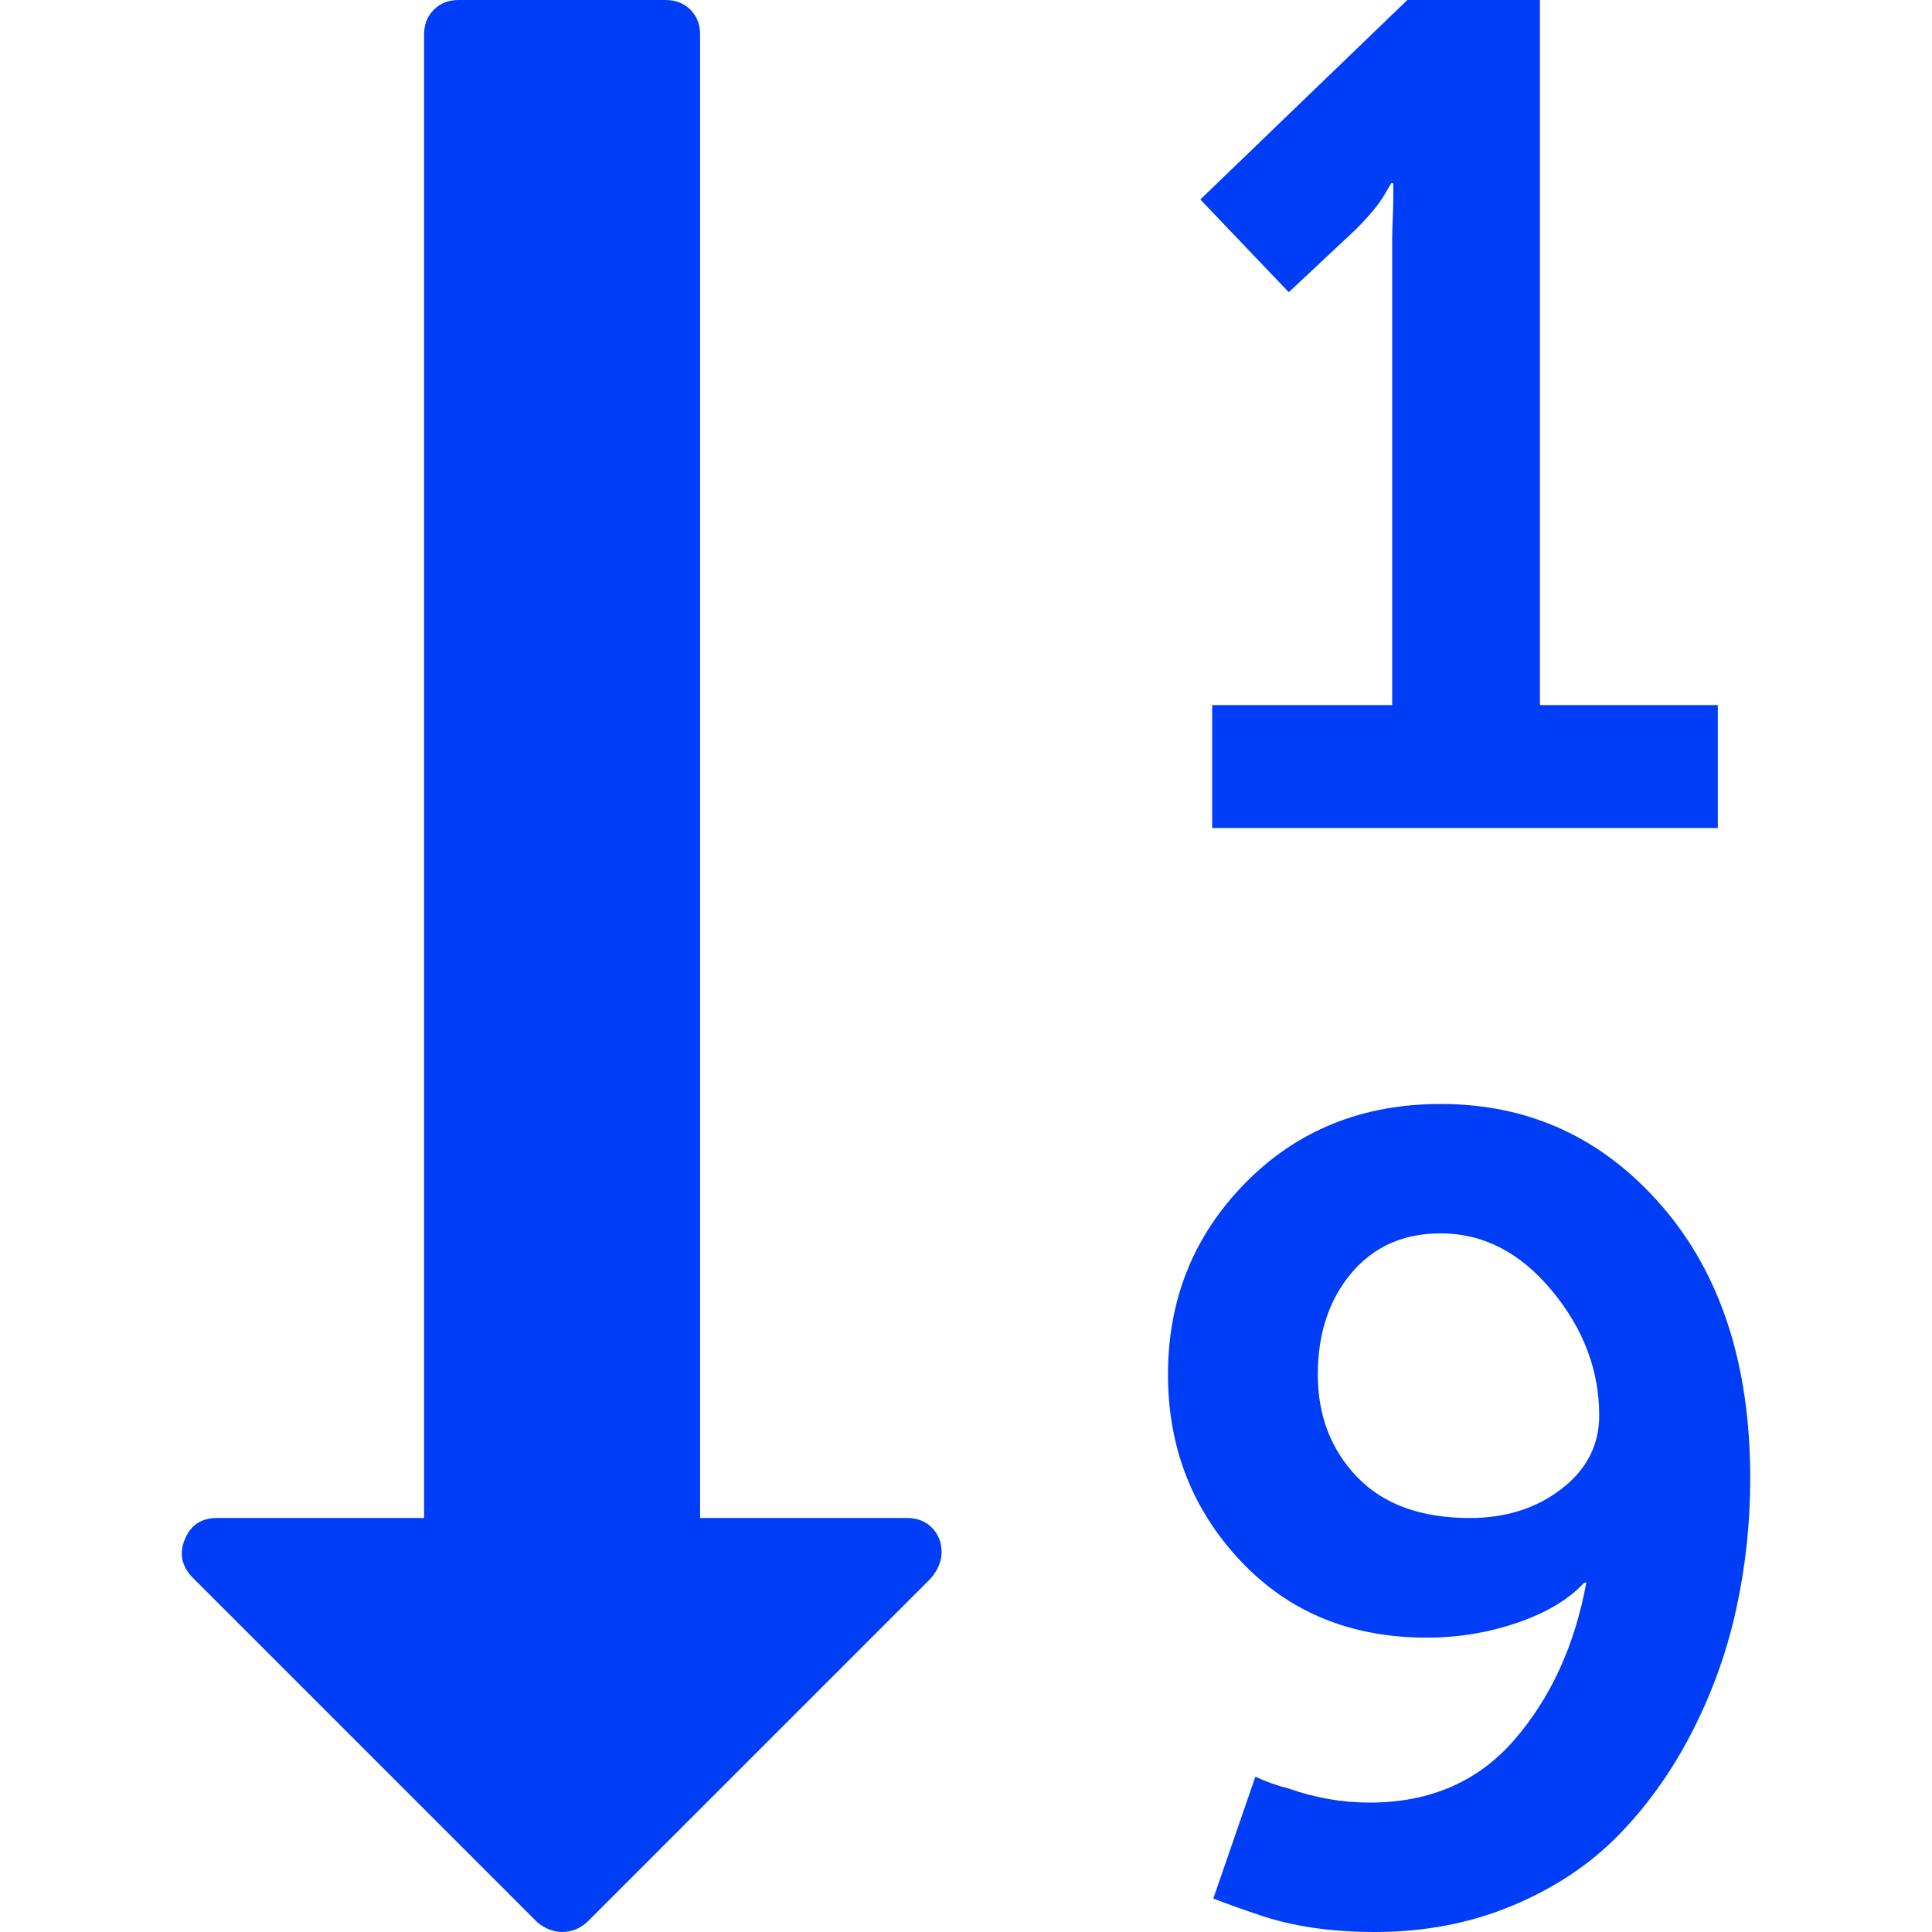 <svg xmlns="http://www.w3.org/2000/svg" viewBox="0 0 511.63 511.63" fill="#003df7" width="32" height="32">
  <path d="M240.214,401.991h-54.816V9.136c0-2.663-0.855-4.856-2.57-6.567C181.115,0.859,178.928,0,176.261,0h-54.816 c-2.664,0-4.858,0.855-6.567,2.568c-1.711,1.715-2.57,3.905-2.57,6.567v392.855H57.491c-4.186,0-7.042,1.902-8.566,5.708 c-1.524,3.621-0.854,6.95,1.999,9.996l91.36,91.365c2.096,1.707,4.283,2.562,6.567,2.562c2.475,0,4.665-0.855,6.567-2.562 l91.076-91.078c1.908-2.279,2.857-4.571,2.857-6.844c0-2.676-0.855-4.859-2.57-6.584 C245.068,402.847,242.881,401.991,240.214,401.991z"/>
  <path d="M440.062,319.332c-15.609-17.986-35.115-26.977-58.529-26.977c-20.749,0-37.973,6.943-51.679,20.841 c-13.698,13.894-20.55,30.834-20.55,50.819c0,19.226,6.369,35.638,19.13,49.252c12.758,13.605,29.212,20.409,49.389,20.409 c8.385,0,16.427-1.331,24.133-3.997c7.7-2.662,13.562-6.188,17.56-10.561h0.571c-3.046,16.557-9.377,30.402-18.986,41.538 s-22.415,16.7-38.403,16.7c-7.228,0-14.366-1.235-21.402-3.71c-3.046-0.76-5.995-1.807-8.85-3.142l-11.136,32.265 c3.426,1.334,7.419,2.758,11.995,4.295c8.75,3.035,19.034,4.564,30.833,4.564c13.135,0,25.267-2.33,36.401-6.994 c11.137-4.661,20.513-10.887,28.12-18.699c7.618-7.812,14.089-16.882,19.418-27.265c5.328-10.376,9.229-21.228,11.703-32.537 c2.478-11.328,3.72-22.895,3.72-34.694C463.485,361.356,455.673,337.326,440.062,319.332z M413.516,394.288 c-6.659,5.14-14.753,7.71-24.267,7.71c-12.939,0-22.895-3.617-29.845-10.849c-6.947-7.23-10.424-16.279-10.424-27.124 c0-10.841,2.95-19.79,8.85-26.833c5.899-7.046,13.798-10.571,23.698-10.571c11.229,0,21.033,5.041,29.414,15.13 c8.377,10.088,12.559,21.121,12.559,33.119C423.501,382.673,420.182,389.151,413.516,394.288z"/>
  <path d="M358.979,60.817c3.426-3.427,5.9-6.374,7.42-8.851l1.995-3.428h0.571v4.57c0,0.948-0.055,2.568-0.144,4.853 c-0.089,2.284-0.144,4.093-0.144,5.424v123.338h-47.671v32.548H454.91v-32.548h-47.109V0h-35.118l-54.816,52.825l23.421,24.554 L358.979,60.817z"/>
</svg>